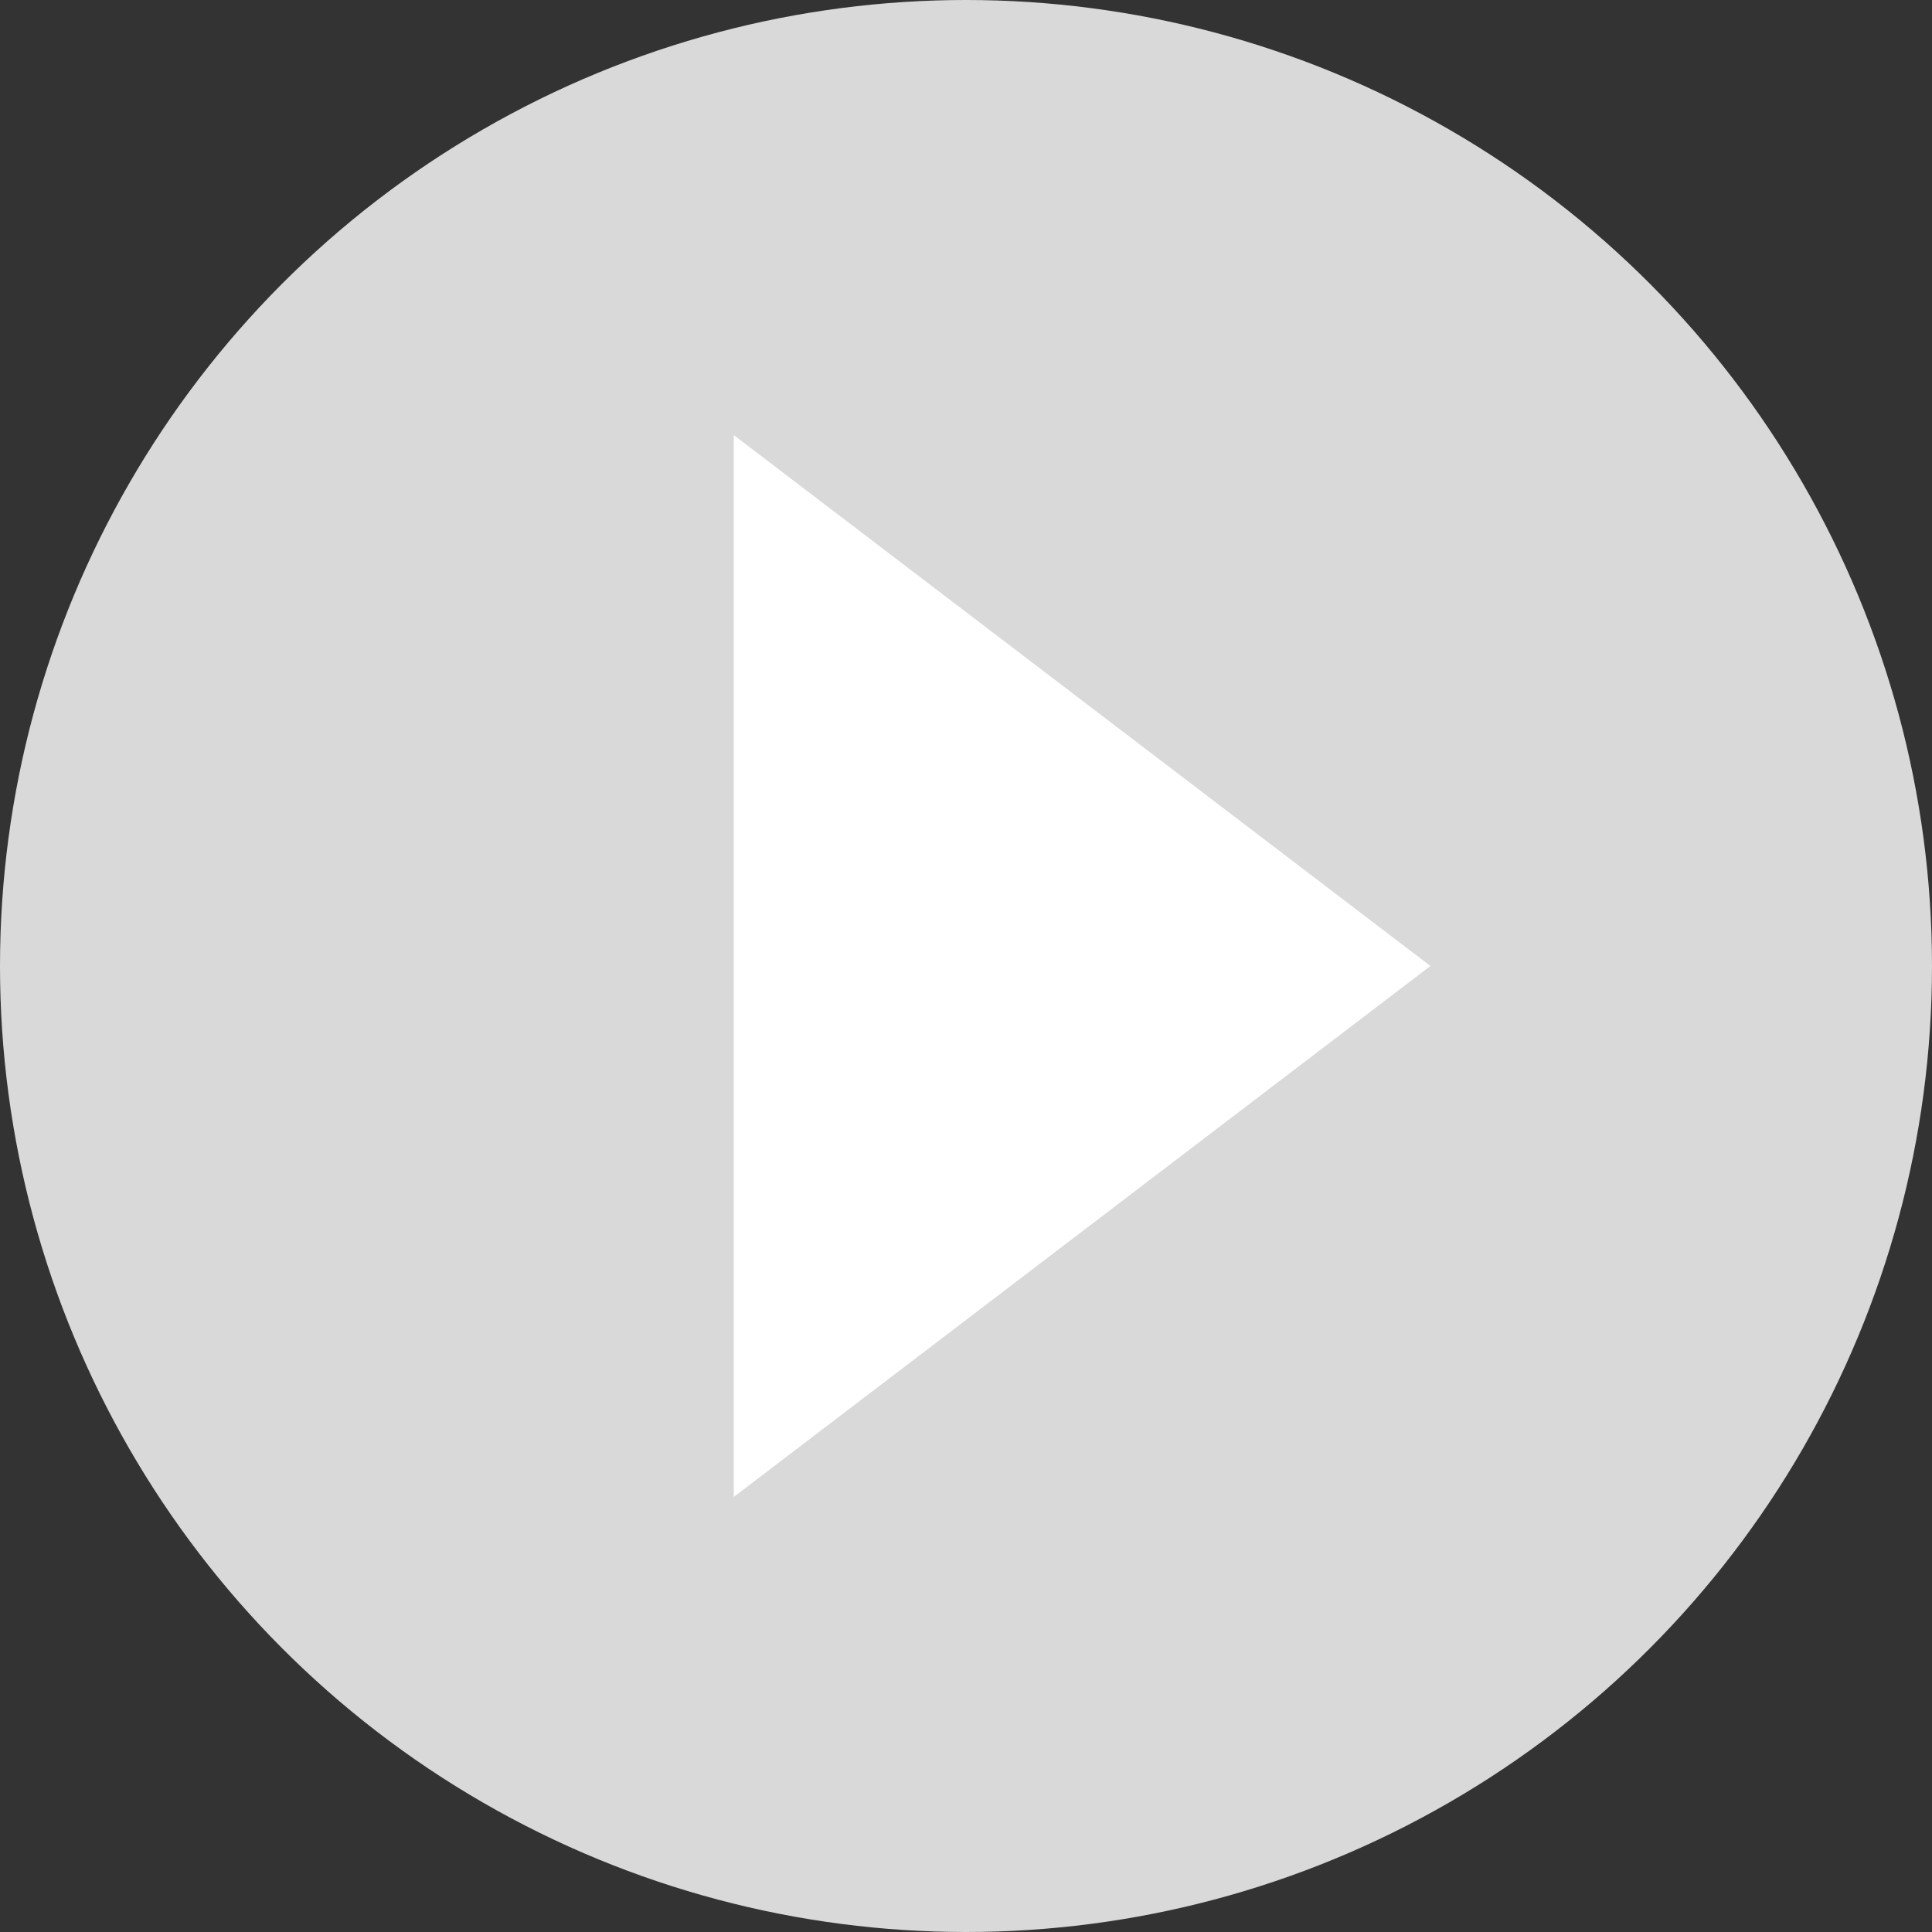 <svg width="104" height="104" viewBox="0 0 104 104" fill="none" xmlns="http://www.w3.org/2000/svg">
<rect x="0" y="0" width="104" height="104" fill="#333333" stroke="none"/>
<circle cx="52" cy="52" r="52" fill="#D9D9D9"/>
<path d="M77 52L39.5 80.579L39.5 23.421L77 52Z" fill="white"/>
</svg>
